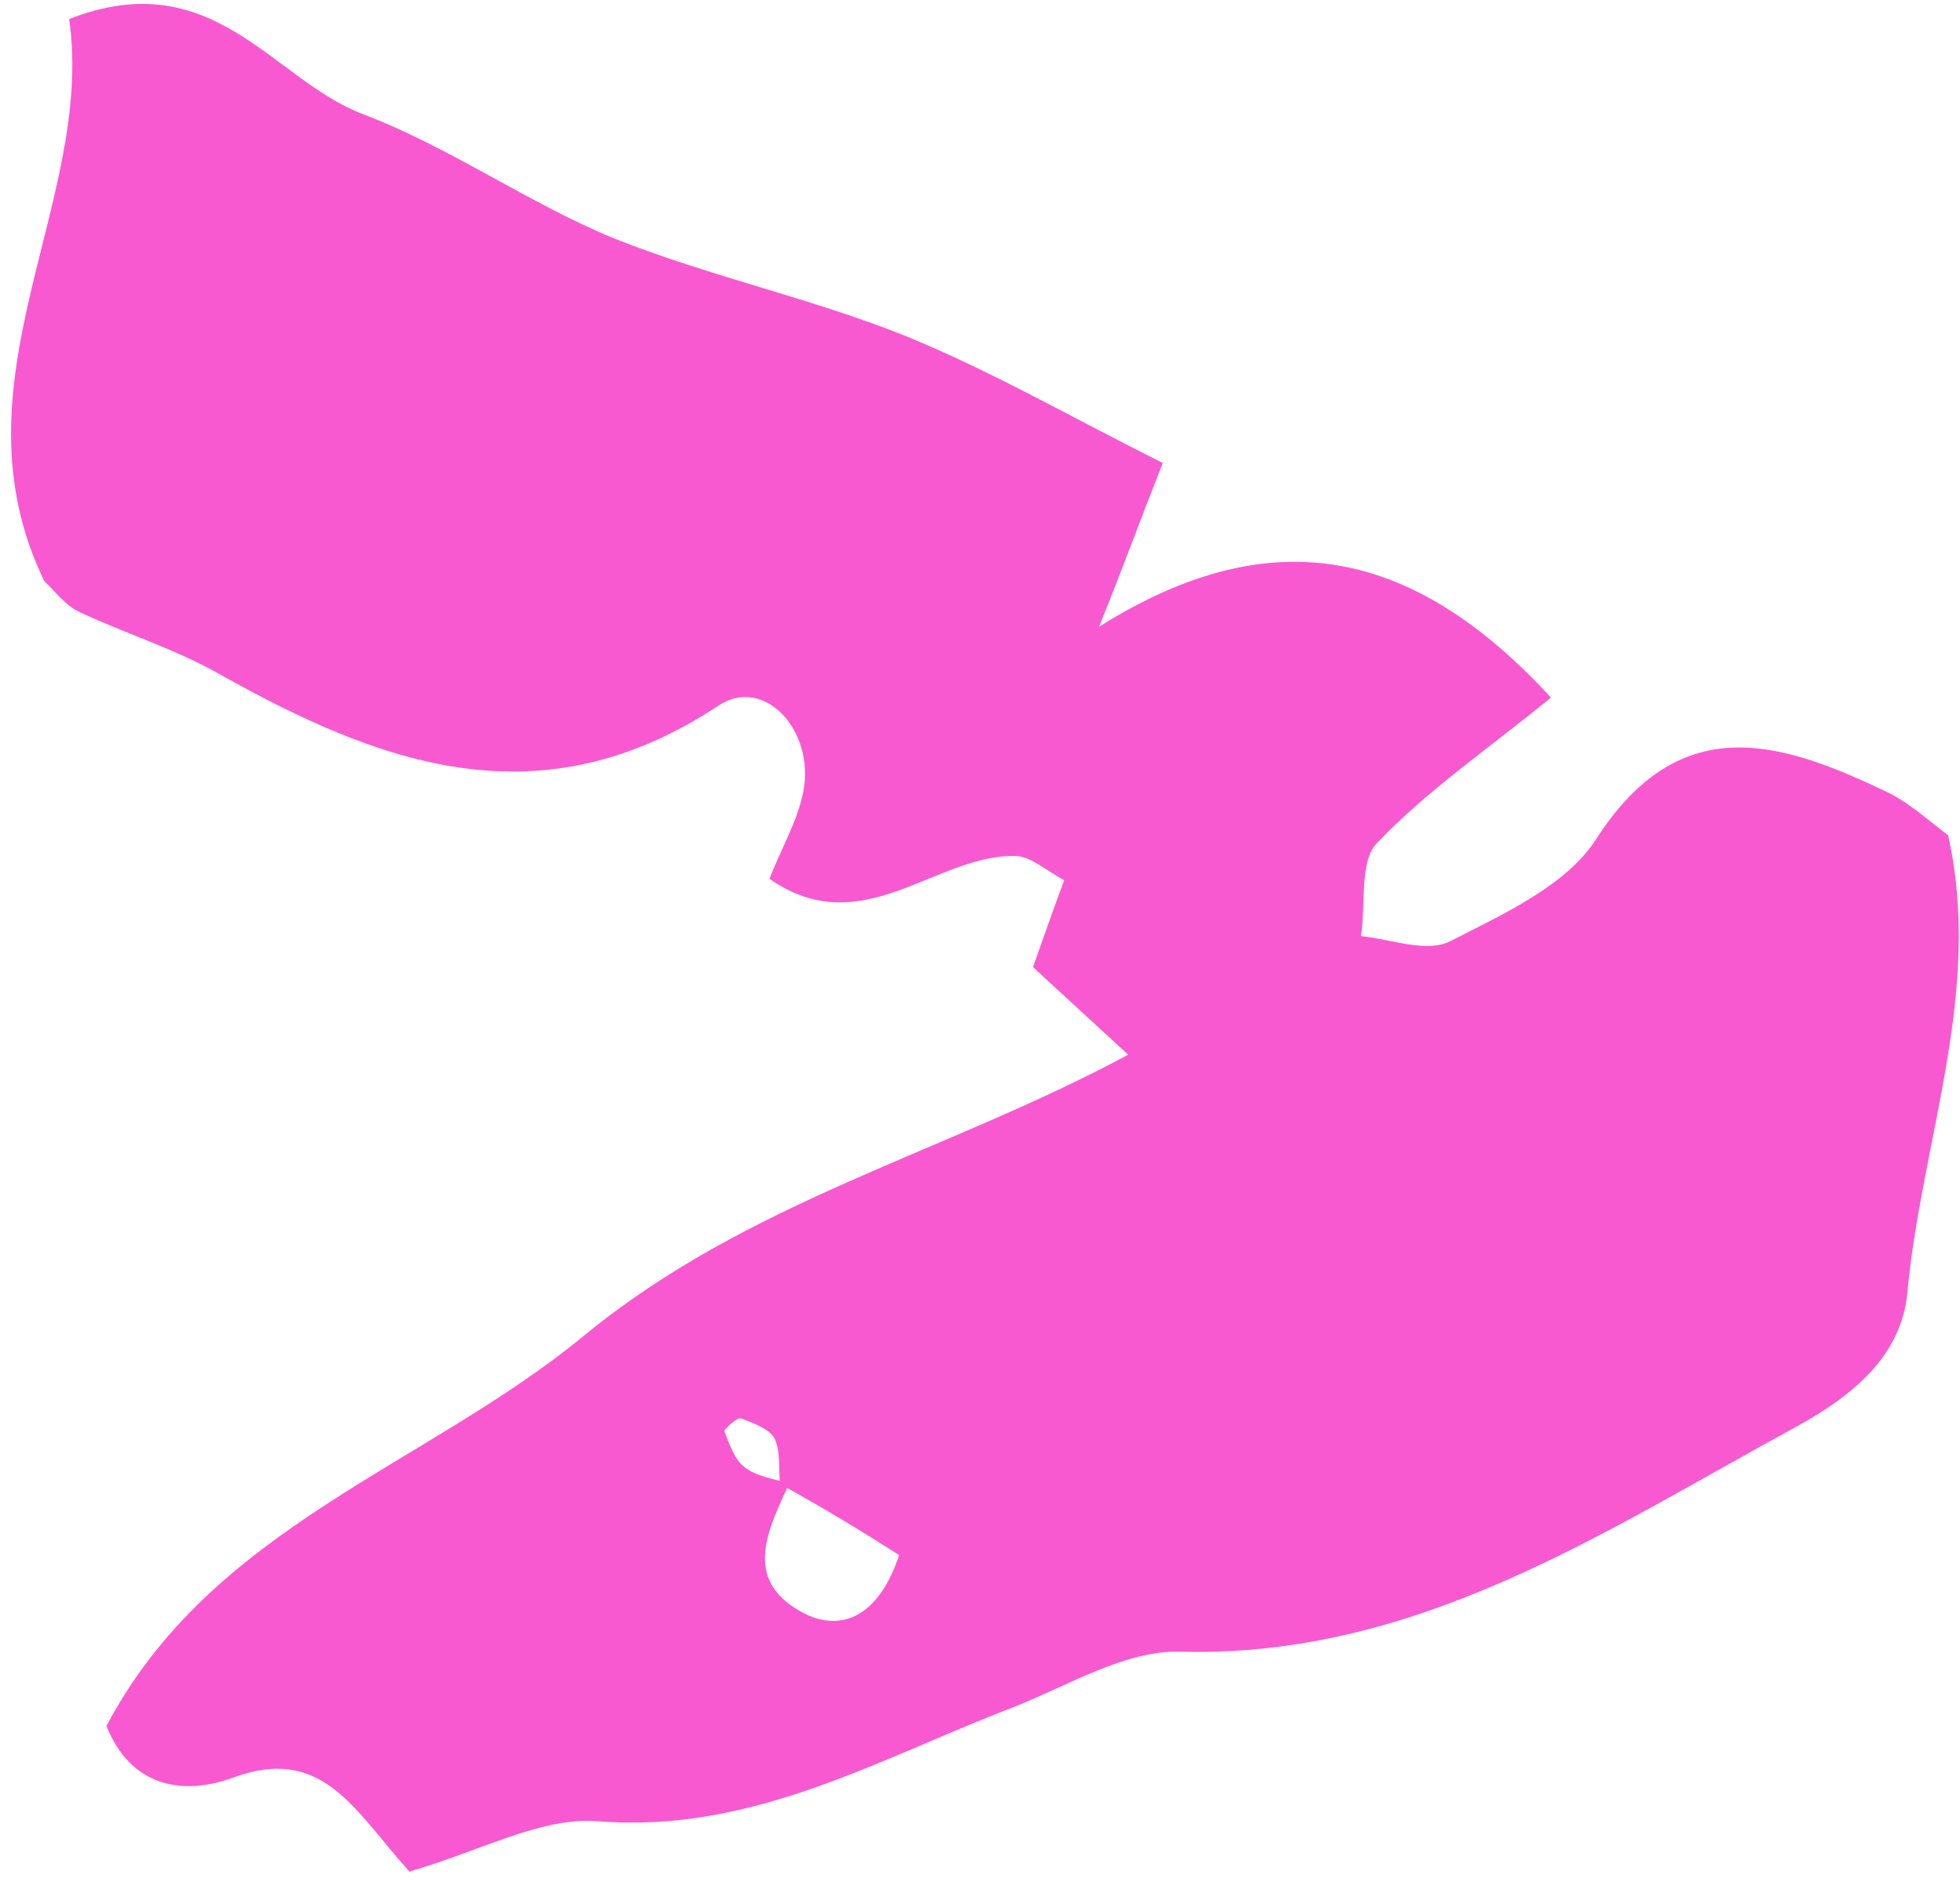 <?xml version="1.0" encoding="UTF-8"?> <svg xmlns="http://www.w3.org/2000/svg" width="66" height="64" viewBox="0 0 66 64" fill="none"><path d="M13.785 63.035C11.93 60.974 10.865 58.756 7.846 59.871C6.155 60.498 4.398 60.178 3.585 58.132C7.124 51.419 14.333 49.382 19.675 44.978C25.196 40.444 31.84 38.83 37.99 35.523C36.784 34.413 35.8 33.508 34.784 32.573C35.116 31.639 35.474 30.613 35.835 29.647C35.21 29.308 34.734 28.869 34.242 28.83C31.514 28.738 29.059 31.788 25.913 29.601C26.274 28.635 26.851 27.691 27.055 26.64C27.435 24.571 25.712 22.749 24.189 23.767C18.187 27.741 12.814 25.745 7.4 22.71C5.898 21.858 4.256 21.35 2.697 20.623C2.199 20.401 1.842 19.896 1.493 19.575C-1.765 12.86 3.209 6.819 2.329 0.641C7.185 -1.261 9.174 2.693 12.219 3.843C15.171 4.967 17.784 6.841 20.677 8.029C23.849 9.296 27.275 10.031 30.447 11.298C33.308 12.456 36.064 14.048 39.154 15.594C38.401 17.496 37.875 18.959 37.008 21.111C42.868 17.419 47.656 18.522 52.225 23.494C50.088 25.243 48.059 26.62 46.381 28.38C45.761 28.989 46.001 30.448 45.828 31.528C46.842 31.636 48.055 32.102 48.835 31.7C50.607 30.794 52.714 29.842 53.726 28.296C56.528 23.914 59.874 24.928 63.46 26.636C64.208 26.97 64.874 27.584 65.6 28.133C66.782 33.409 64.708 38.402 64.23 43.508C64.038 45.691 62.344 47.022 60.545 48.021C53.977 51.592 47.71 55.853 39.71 55.629C37.871 55.589 35.958 56.777 34.118 57.502C29.591 59.236 25.34 61.753 20.15 61.342C18.245 61.182 16.268 62.312 13.785 63.035ZM26.266 49.982C26.216 49.464 26.285 48.879 26.085 48.459C25.92 48.129 25.392 47.938 24.957 47.774C24.832 47.718 24.389 48.136 24.391 48.197C24.562 48.649 24.735 49.162 25.081 49.422C25.492 49.741 26.076 49.807 26.572 49.968C25.895 51.469 24.98 53.163 26.951 54.27C28.297 55.036 29.592 54.458 30.277 52.375C29.022 51.574 27.705 50.775 26.266 49.982Z" fill="#F859D0"></path></svg> 